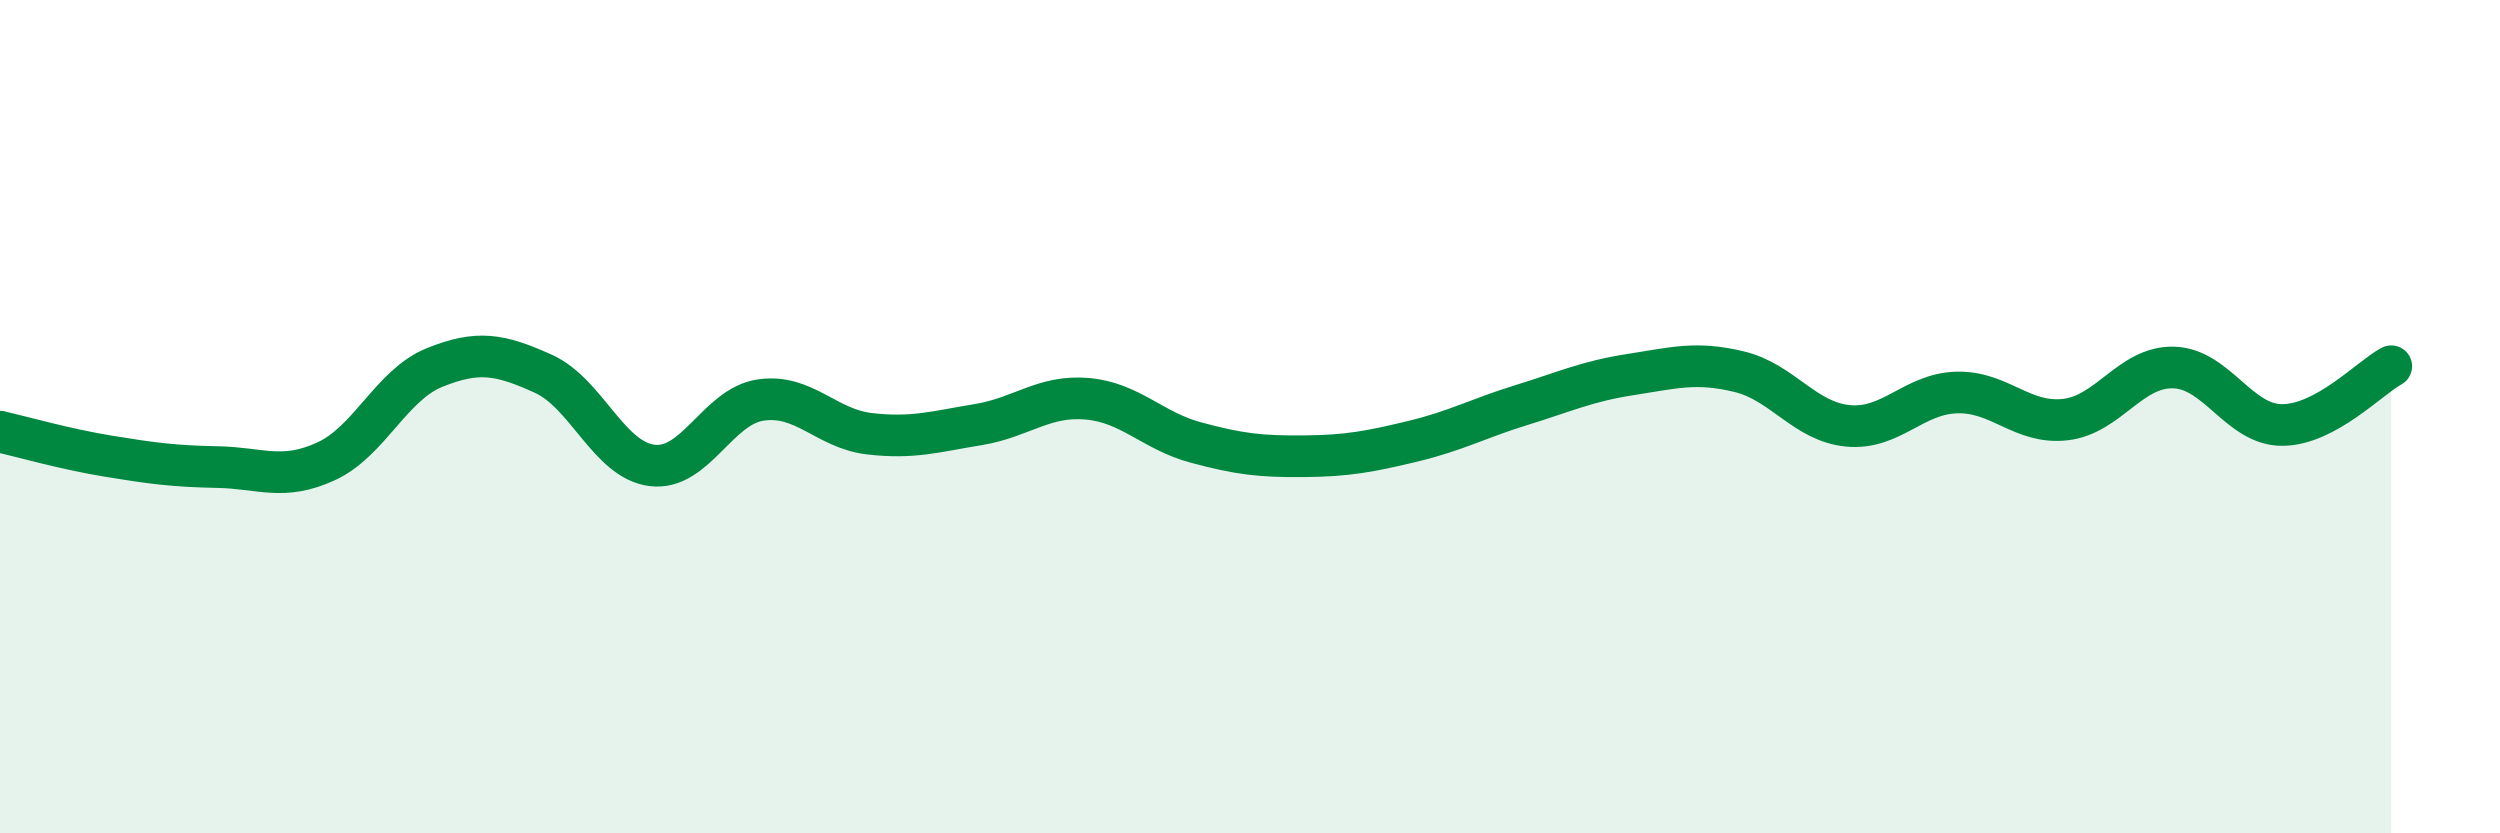 
    <svg width="60" height="20" viewBox="0 0 60 20" xmlns="http://www.w3.org/2000/svg">
      <path
        d="M 0,10.36 C 0.52,10.48 1.57,10.78 2.61,10.95 C 3.65,11.12 4.18,11.19 5.22,11.21 C 6.26,11.23 6.79,11.55 7.83,11.07 C 8.87,10.59 9.39,9.24 10.43,8.82 C 11.47,8.4 12,8.5 13.04,8.97 C 14.08,9.44 14.61,11.04 15.65,11.17 C 16.69,11.3 17.22,9.75 18.26,9.6 C 19.3,9.45 19.83,10.29 20.87,10.41 C 21.91,10.53 22.44,10.36 23.48,10.19 C 24.52,10.02 25.05,9.48 26.09,9.57 C 27.13,9.66 27.66,10.34 28.7,10.62 C 29.74,10.9 30.26,10.96 31.3,10.95 C 32.34,10.94 32.87,10.84 33.91,10.59 C 34.95,10.34 35.48,10.04 36.52,9.72 C 37.56,9.4 38.09,9.15 39.13,8.99 C 40.17,8.83 40.7,8.67 41.74,8.92 C 42.78,9.17 43.31,10.12 44.35,10.22 C 45.39,10.32 45.92,9.45 46.96,9.42 C 48,9.39 48.53,10.19 49.57,10.07 C 50.61,9.95 51.13,8.79 52.17,8.82 C 53.21,8.85 53.74,10.21 54.78,10.2 C 55.82,10.19 56.87,9.07 57.39,8.79L57.39 20L0 20Z"
        fill="#008740"
        opacity="0.1"
        stroke-linecap="round"
        stroke-linejoin="round"
      />
      <path
        d="M 0,10.36 C 0.52,10.48 1.57,10.78 2.61,10.95 C 3.65,11.12 4.18,11.19 5.22,11.21 C 6.26,11.23 6.79,11.55 7.83,11.07 C 8.87,10.59 9.39,9.24 10.43,8.82 C 11.47,8.4 12,8.5 13.04,8.97 C 14.08,9.44 14.61,11.04 15.65,11.17 C 16.69,11.3 17.22,9.75 18.26,9.6 C 19.3,9.45 19.83,10.29 20.87,10.41 C 21.91,10.53 22.44,10.36 23.48,10.19 C 24.52,10.02 25.05,9.48 26.09,9.57 C 27.13,9.66 27.66,10.34 28.7,10.62 C 29.74,10.9 30.26,10.96 31.3,10.95 C 32.34,10.94 32.87,10.84 33.91,10.59 C 34.95,10.34 35.48,10.04 36.52,9.72 C 37.56,9.4 38.09,9.15 39.13,8.99 C 40.17,8.83 40.7,8.67 41.74,8.92 C 42.78,9.17 43.31,10.12 44.35,10.22 C 45.39,10.32 45.92,9.45 46.96,9.42 C 48,9.39 48.53,10.19 49.57,10.07 C 50.61,9.95 51.13,8.79 52.17,8.82 C 53.21,8.85 53.74,10.21 54.78,10.2 C 55.82,10.19 56.87,9.07 57.39,8.79"
        stroke="#008740"
        stroke-width="1"
        fill="none"
        stroke-linecap="round"
        stroke-linejoin="round"
      />
    </svg>
  